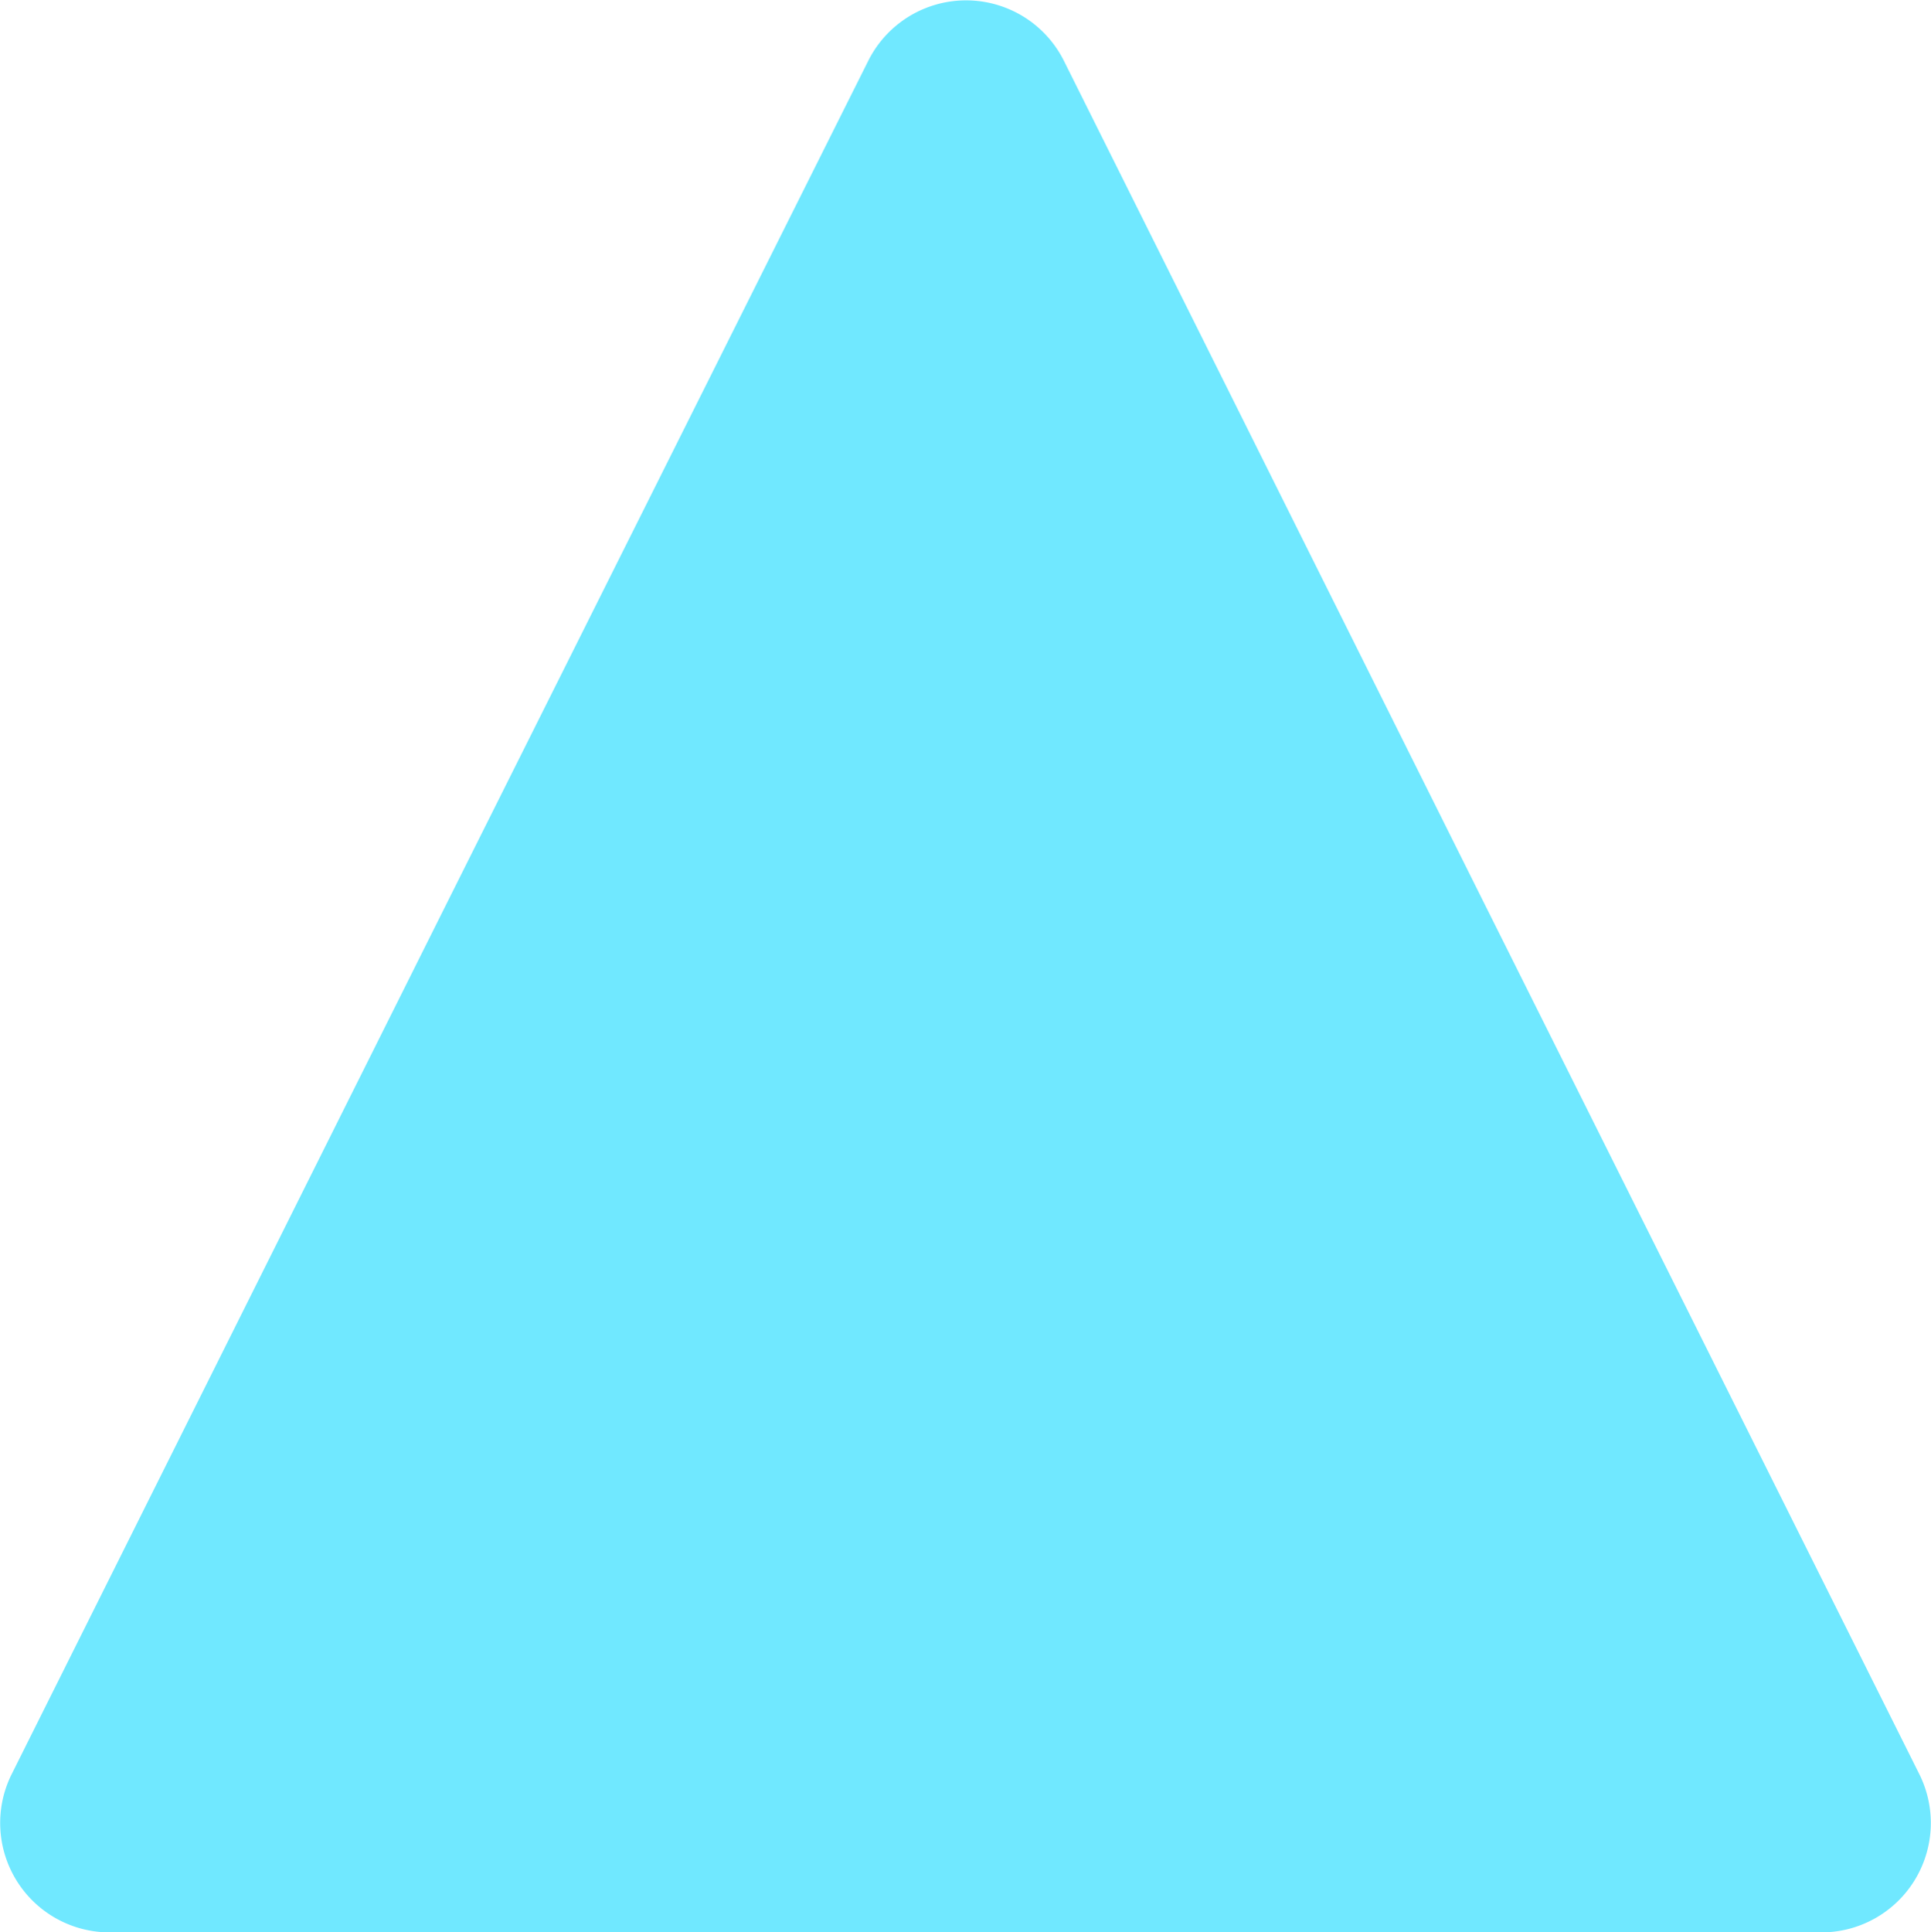 <svg xmlns="http://www.w3.org/2000/svg" viewBox="0 0 33.36 33.38"><defs><style>.cls-1{fill:#70e8ff;}</style></defs><title>Risorsa 3</title><g id="Livello_2" data-name="Livello 2"><g id="Livello_1-2" data-name="Livello 1"><path class="cls-1" d="M15,1.05a1.89,1.89,0,0,1,3.38,0L25.6,15.52l7.56,15.13a1.89,1.89,0,0,1-1.7,2.73H1.89A1.89,1.89,0,0,1,.2,30.65L7.76,15.52Z"/></g></g></svg>